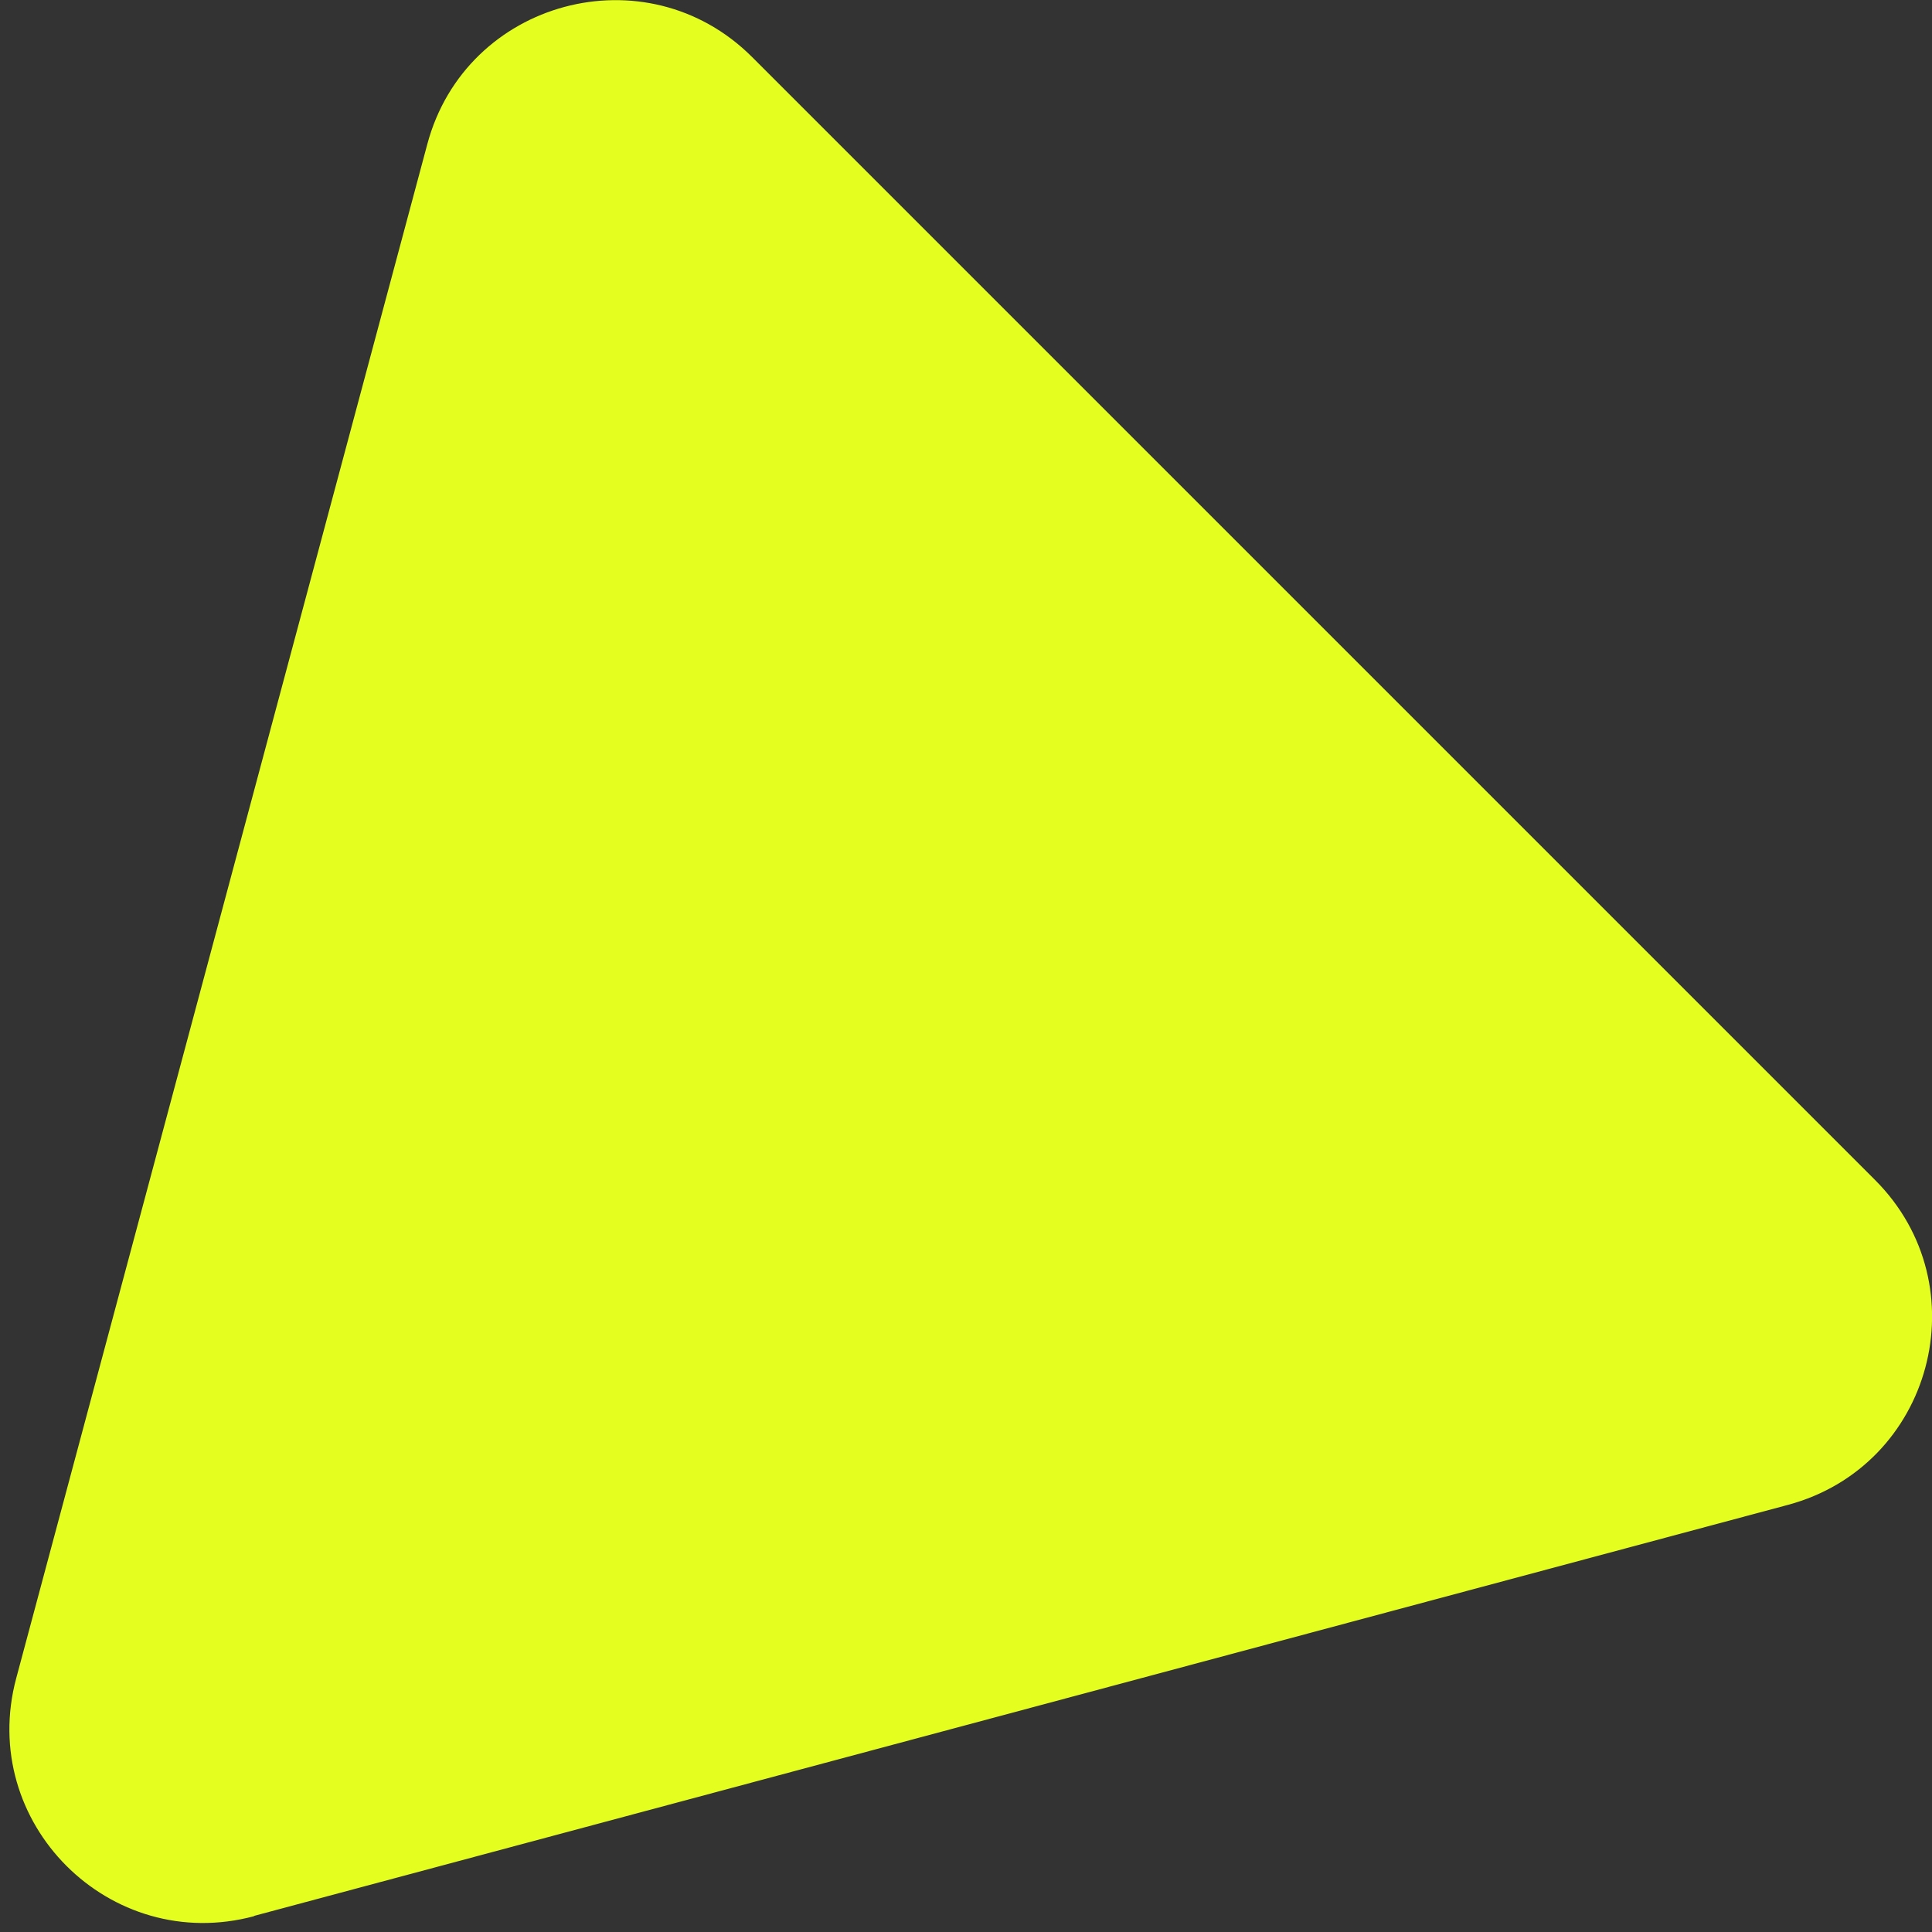 <?xml version="1.0" encoding="UTF-8"?> <svg xmlns="http://www.w3.org/2000/svg" width="196" height="196" viewBox="0 0 196 196" fill="none"><rect x="0" y="0" width="196" height="196" fill="#333333" stroke="none"/><path d="M25.766 194.369L181.387 152.668C196.047 148.732 200.949 130.436 190.225 119.711L76.305 5.792C65.58 -4.933 47.261 -0.008 43.349 14.629L1.647 170.25C-2.288 184.91 11.129 198.328 25.789 194.392L25.766 194.369Z" fill="#E4FF1F"></path></svg> 